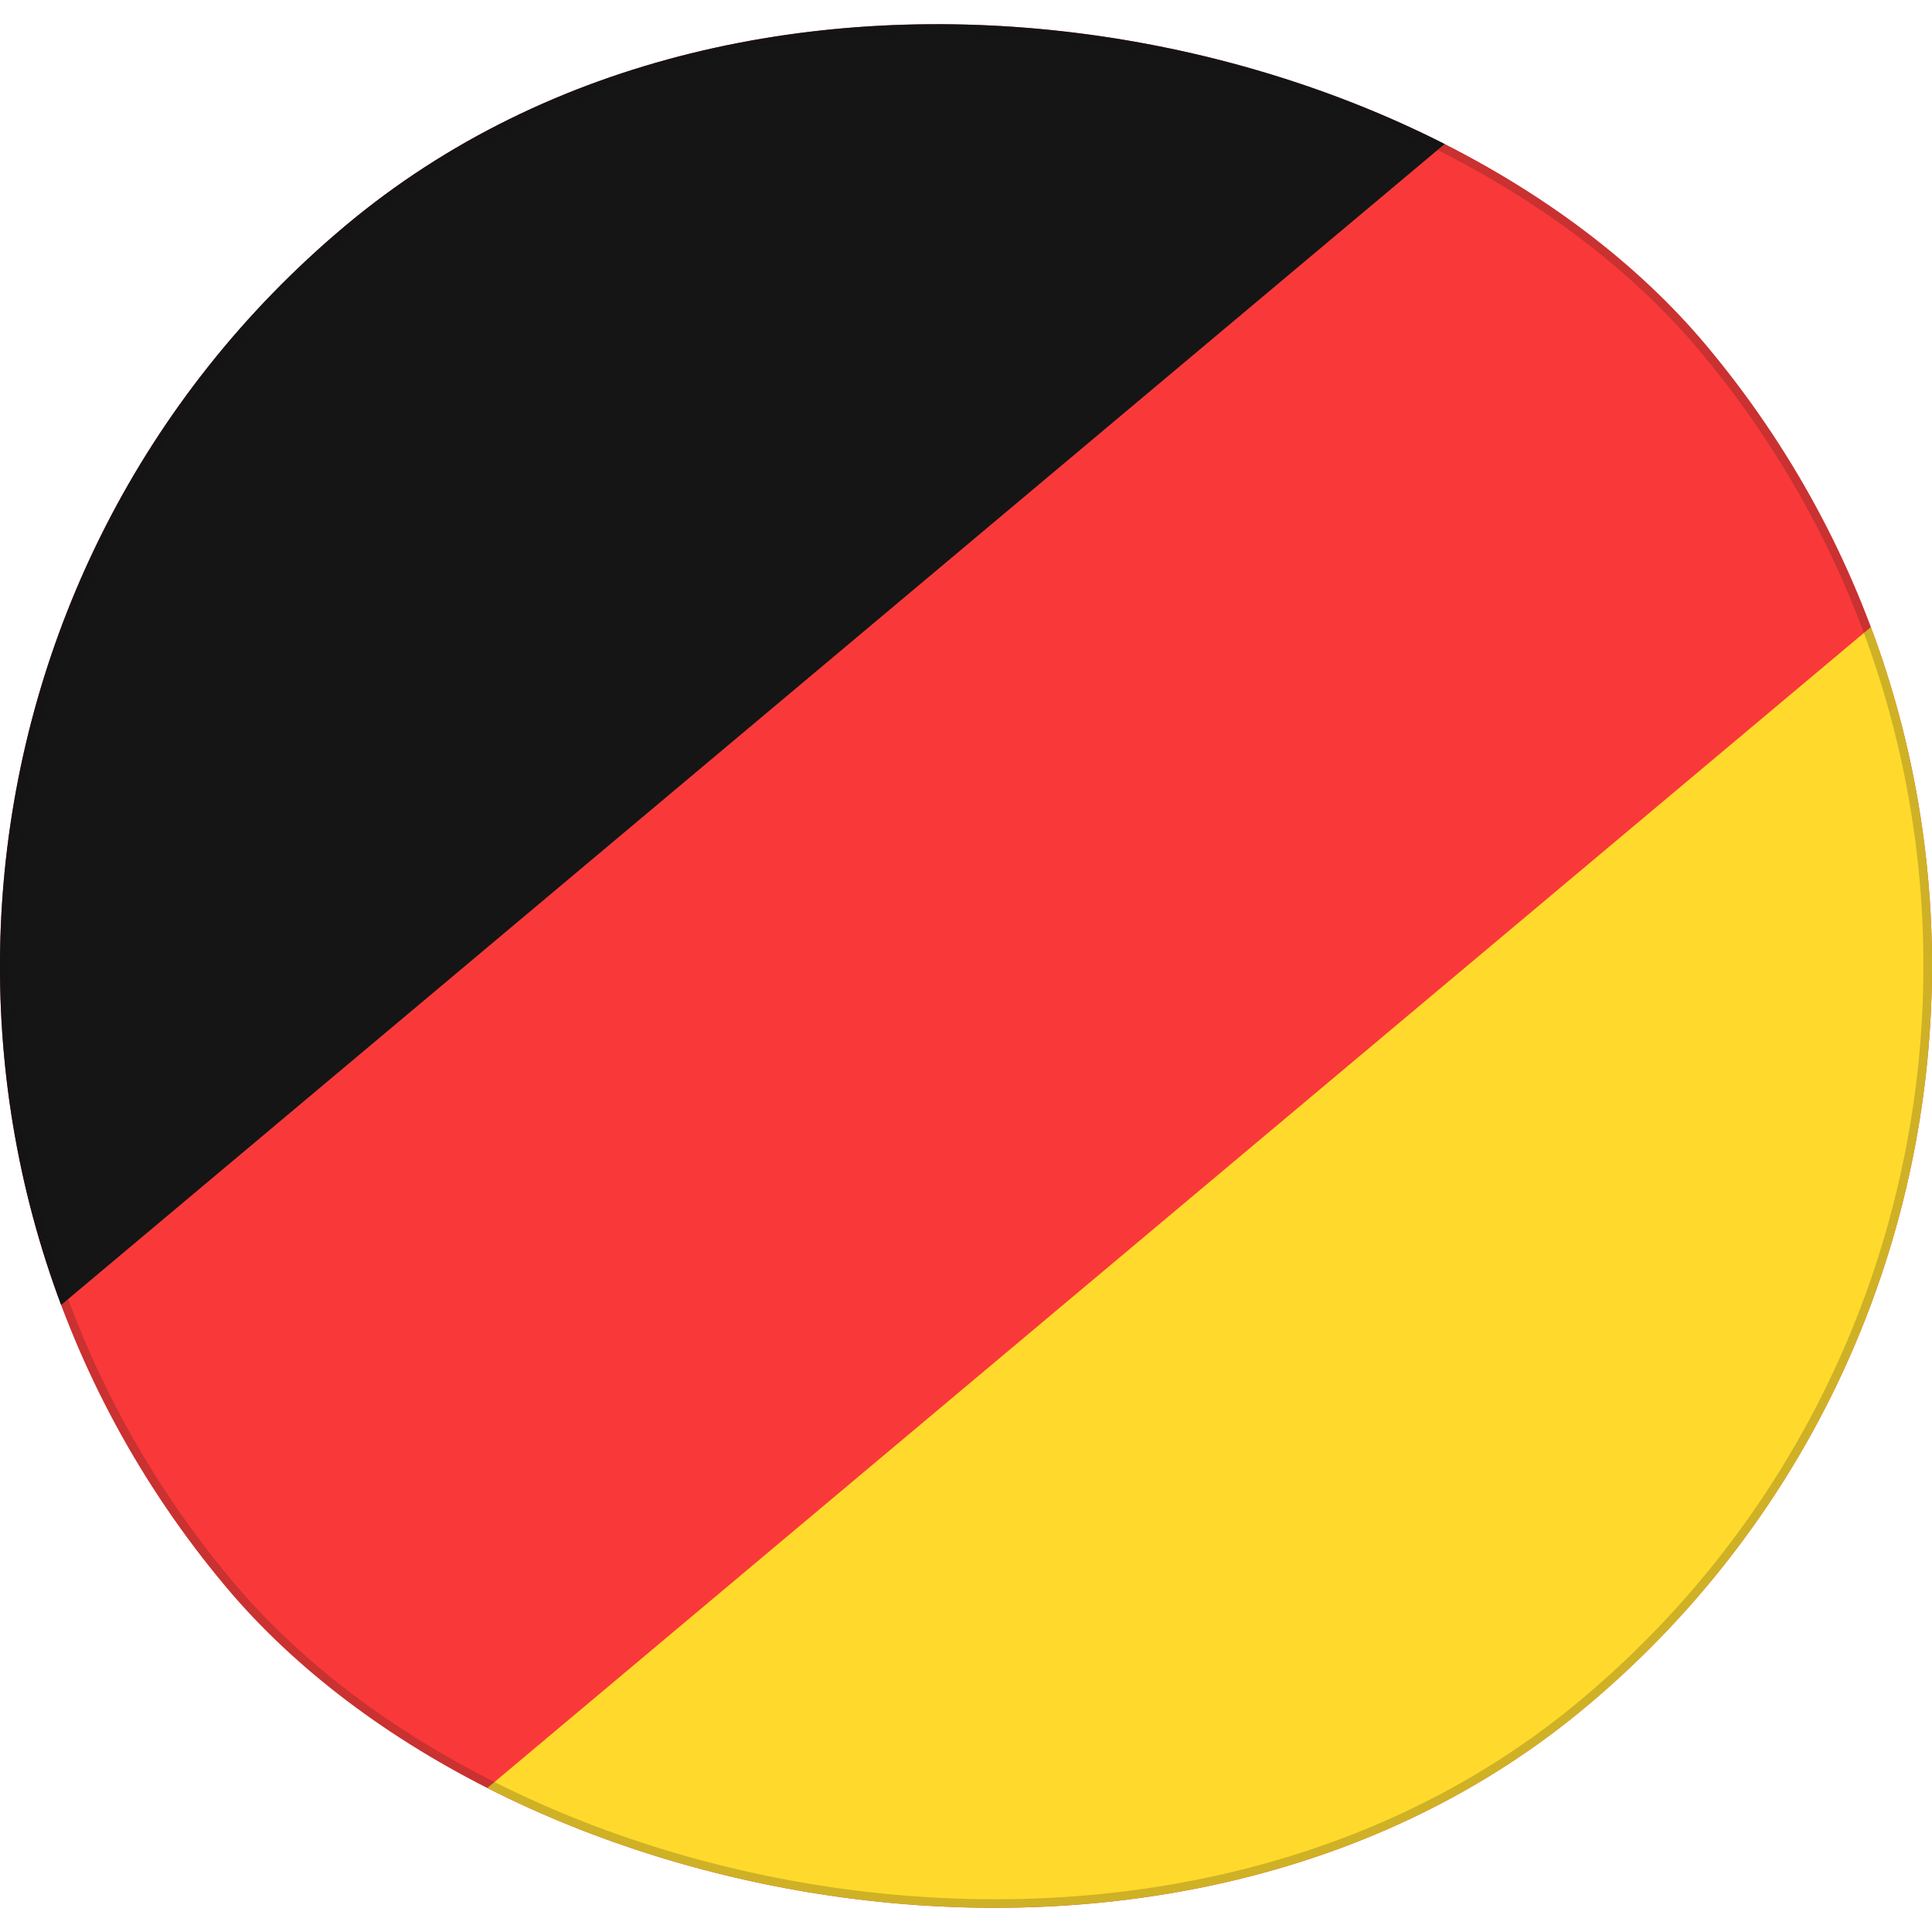 <svg width="112" height="112" viewBox="0 0 112 112" fill="none" xmlns="http://www.w3.org/2000/svg">
<g clip-path="url(#clip0_40000024_2576)">
<g clip-path="url(#clip1_40000024_2576)">
<rect x="-22.895" y="49.098" width="112" height="112" rx="56" transform="rotate(-40 -22.895 49.098)" fill="#F93939"/>
<path fill-rule="evenodd" clip-rule="evenodd" d="M7.941 120.694L128.057 19.905L152.054 48.504L31.938 149.293L7.941 120.694Z" fill="#FFDA2C"/>
<path fill-rule="evenodd" clip-rule="evenodd" d="M-40.054 63.496L80.062 -37.293L104.059 -8.694L-16.056 92.095L-40.054 63.496Z" fill="#151515"/>
</g>
<rect x="-22.542" y="49.129" width="111.5" height="111.5" rx="55.75" transform="rotate(-40 -22.542 49.129)" stroke="#111010" stroke-opacity="0.2" stroke-width="0.5"/>
</g>
<defs>
<clipPath id="clip0_40000024_2576">
<rect width="112" height="112" fill="white"/>
</clipPath>
<clipPath id="clip1_40000024_2576">
<rect x="-22.895" y="49.098" width="112" height="112" rx="56" transform="rotate(-40 -22.895 49.098)" fill="white"/>
</clipPath>
</defs>
</svg>
